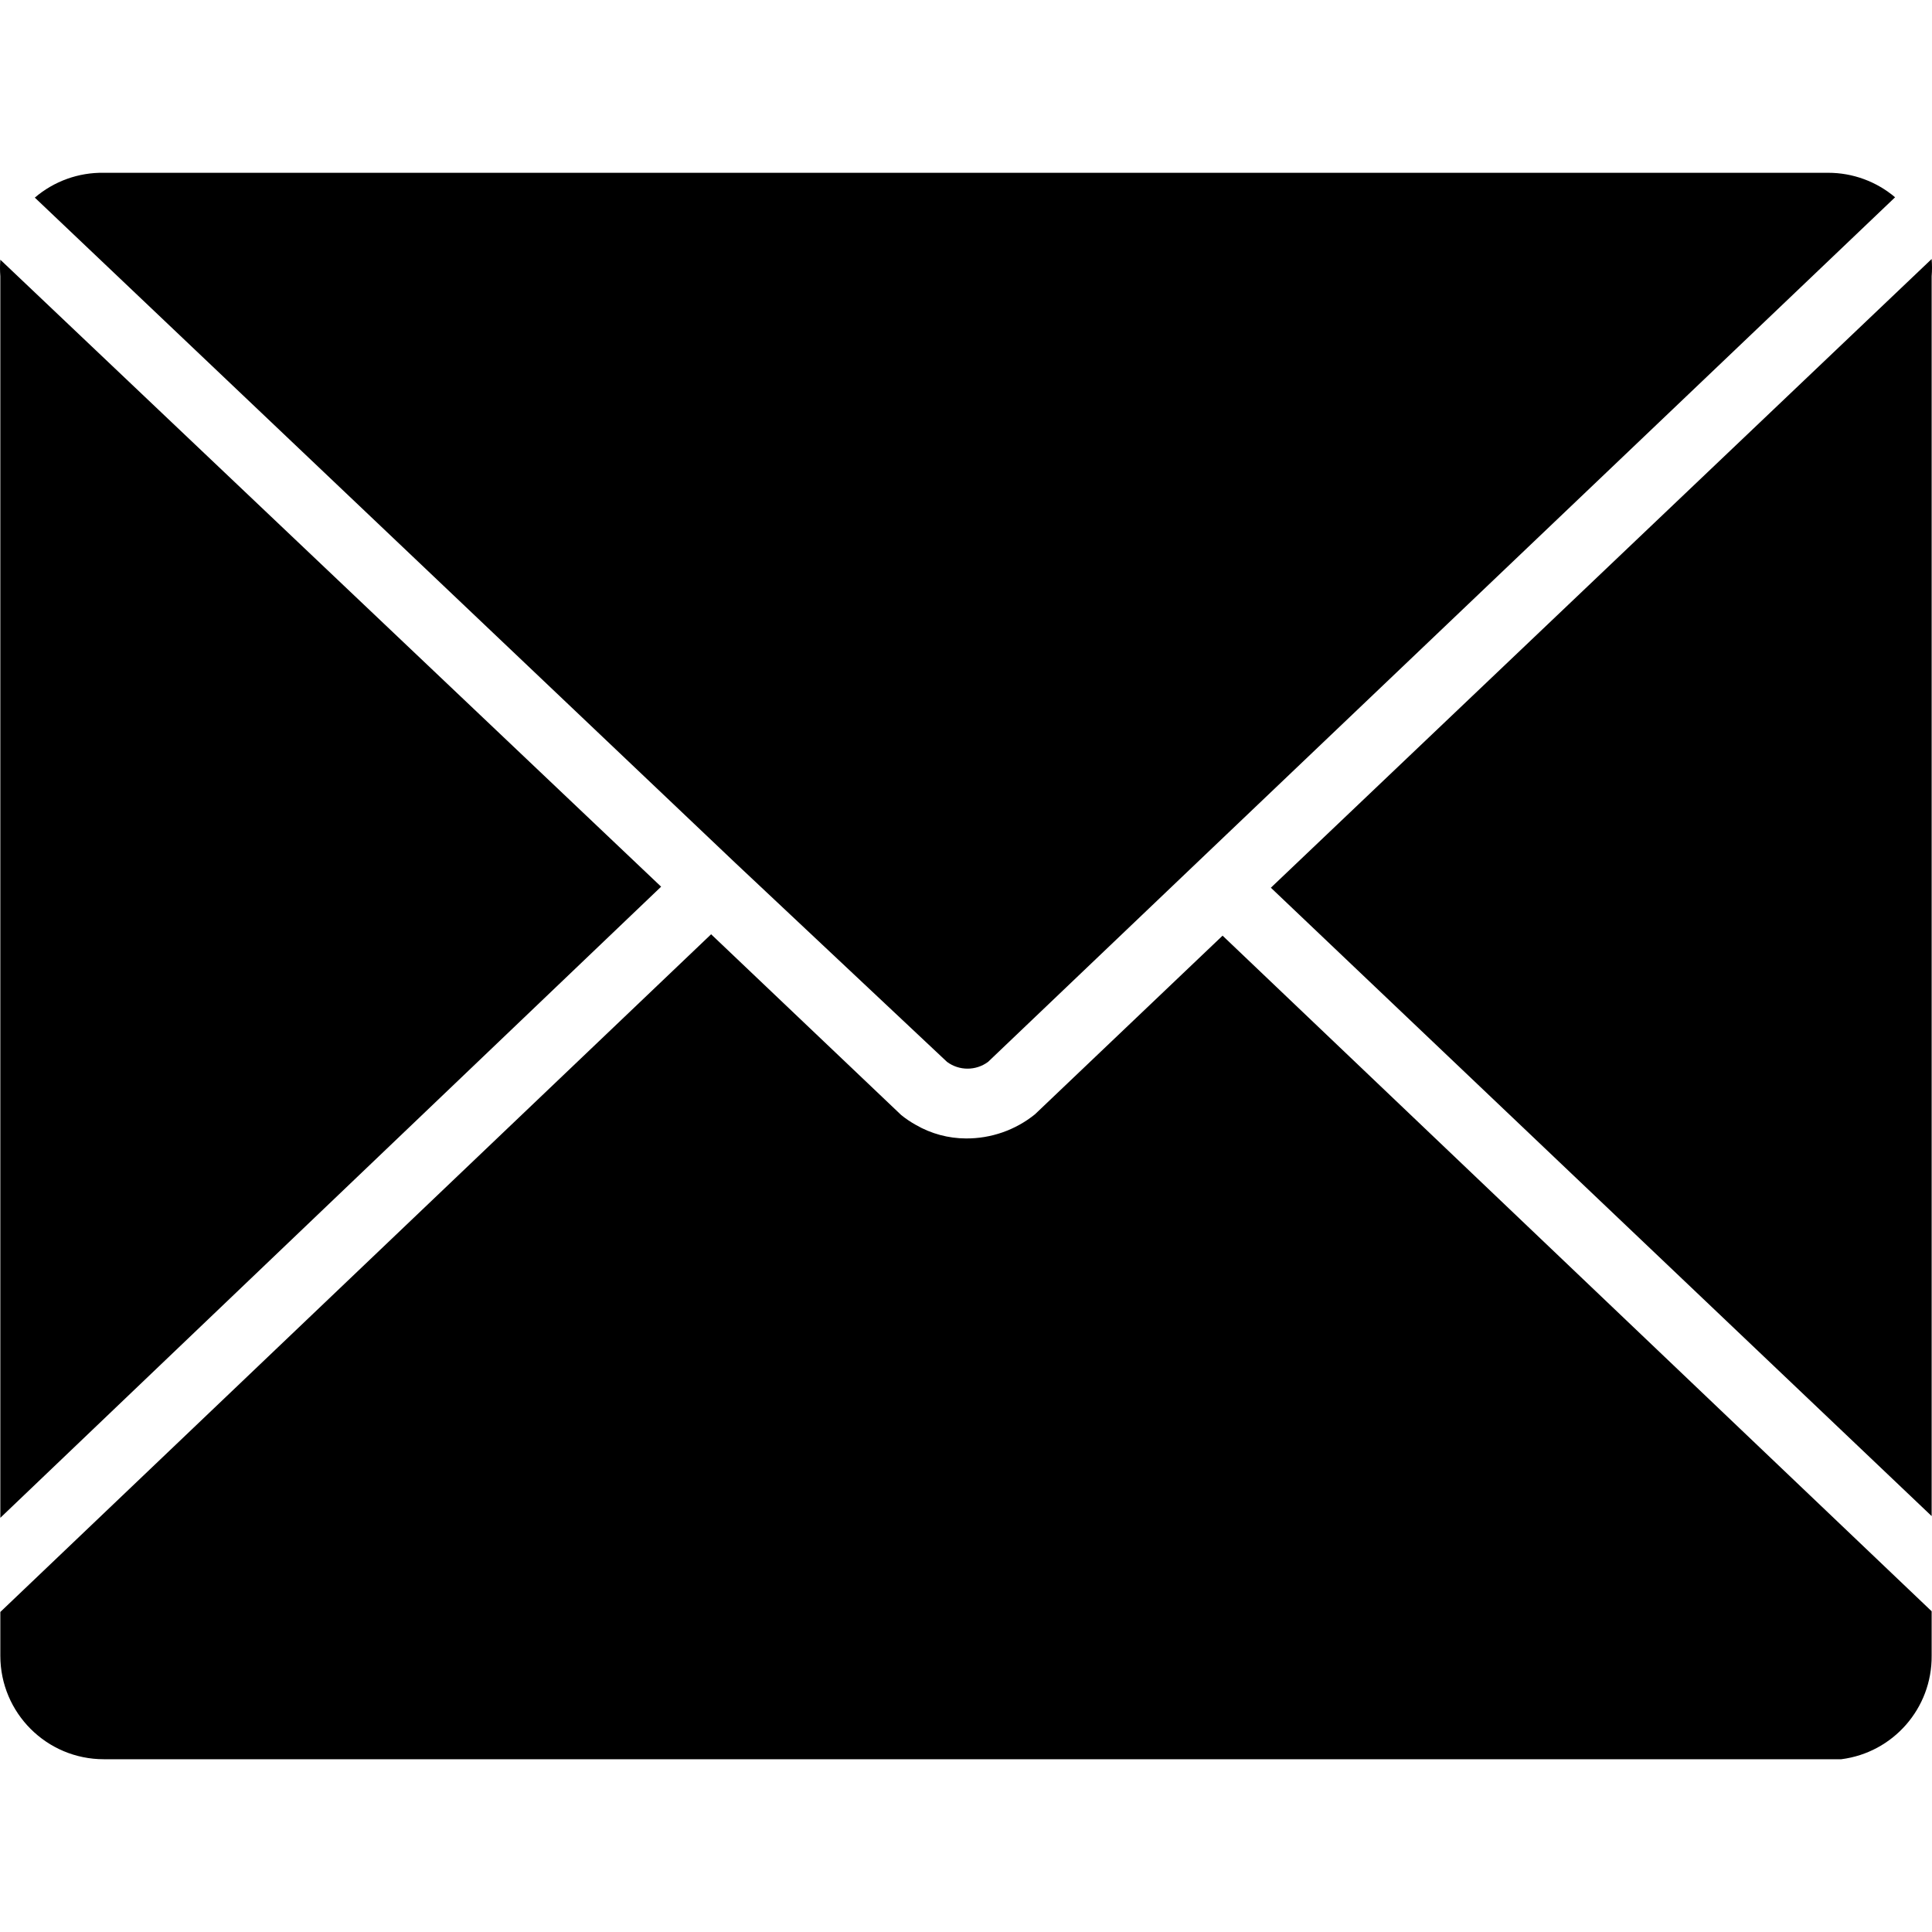 <?xml version="1.0" encoding="UTF-8"?> <svg xmlns="http://www.w3.org/2000/svg" xmlns:xlink="http://www.w3.org/1999/xlink" version="1.1" id="Layer_1" x="0px" y="0px" viewBox="0 0 478.035 478.035" style="enable-background:new 0 0 478.035 478.035;" xml:space="preserve"> <g> <g> <g> <path d="M234.322,262.742c3.017,2.233,7.138,2.233,10.155,0l51.712-49.323L435.794,80.385l33.109-31.573 c-4.627-3.916-10.493-6.063-16.555-6.059H25.682c-6.248-0.104-12.318,2.082-17.067,6.144L181.842,213.42L234.322,262.742z"></path> <path d="M0.082,375.553l163.499-156.16L0.082,64.257c-0.109,1.363-0.109,2.733,0,4.096V375.553z"></path> <path d="M256.082,275.713c-4.828,3.902-10.859,6.013-17.067,5.973c-4.344-0.012-8.609-1.159-12.373-3.328 c-1.292-0.717-2.52-1.545-3.669-2.475l-47.019-44.715L0.082,398.849v10.837c0,14.138,11.462,25.6,25.6,25.6h429.909 c12.859-1.642,22.462-12.637,22.357-25.6v-11.008L302.503,231.51L256.082,275.713z"></path> <path d="M477.949,64.086L314.45,219.649l163.499,155.477V68.353C478.064,66.933,478.064,65.506,477.949,64.086z"></path> </g> </g> </g> <g> </g> <g> </g> <g> </g> <g> </g> <g> </g> <g> </g> <g> </g> <g> </g> <g> </g> <g> </g> <g> </g> <g> </g> <g> </g> <g> </g> <g> </g> </svg> 